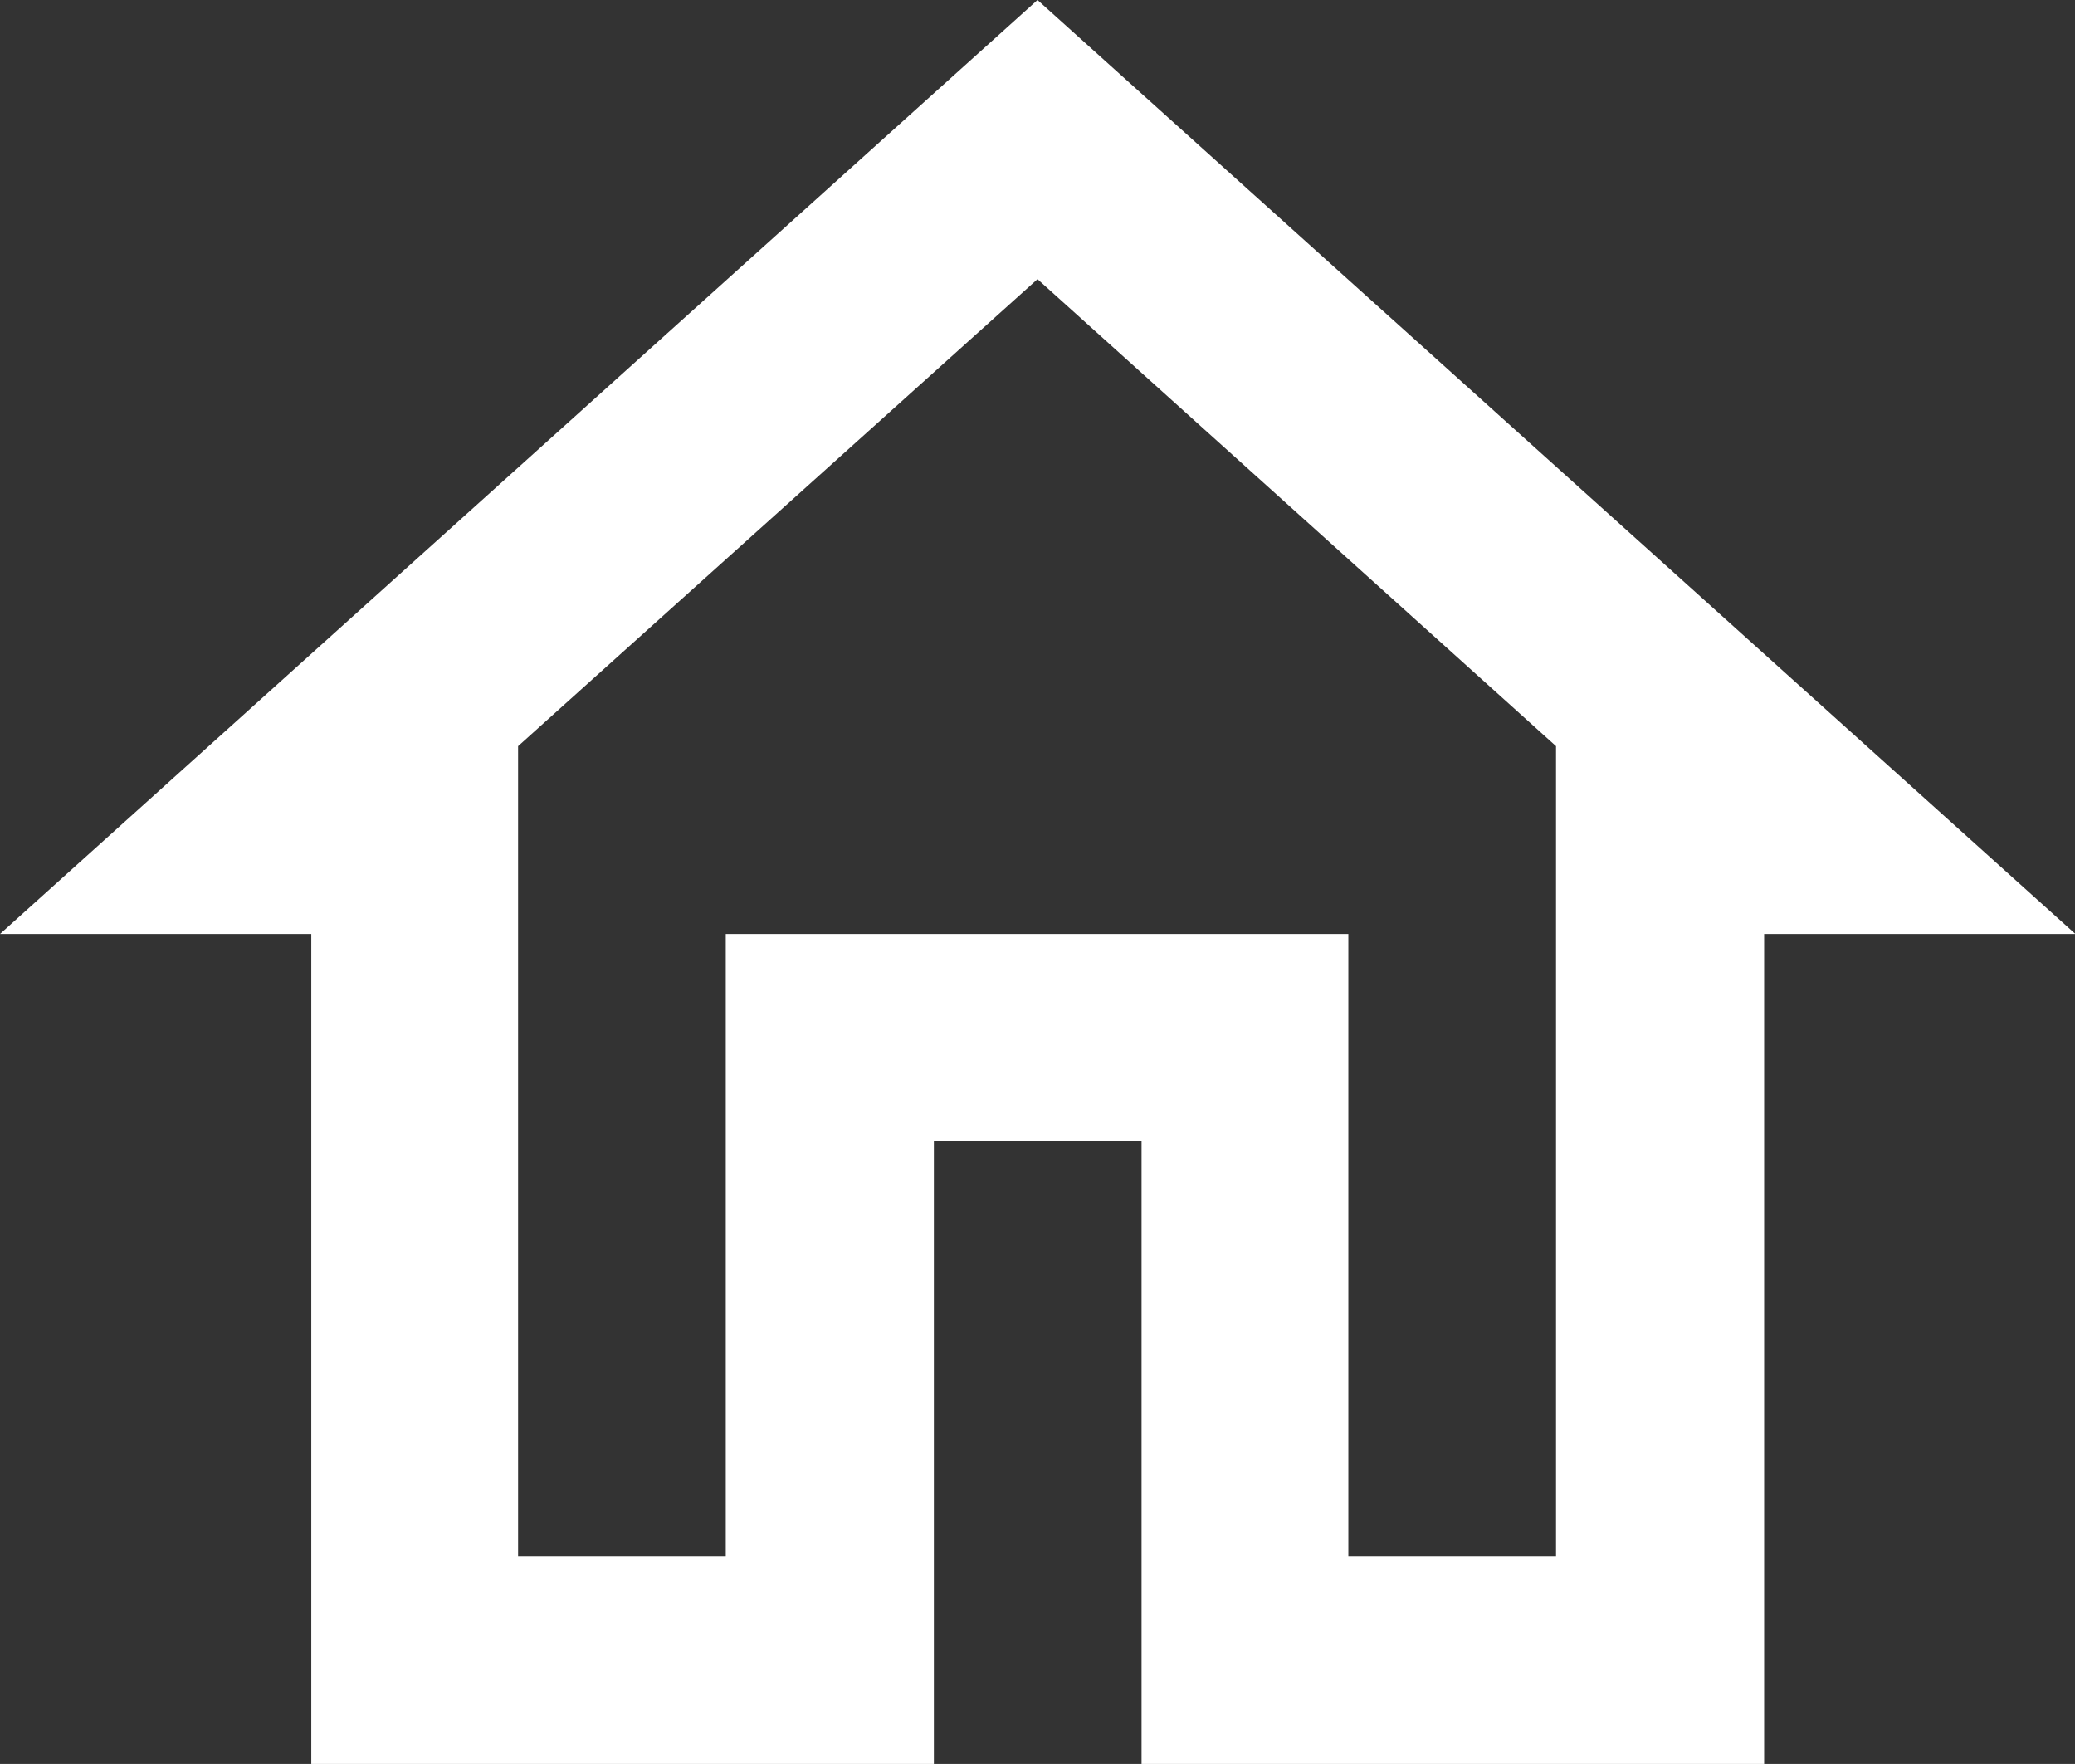 <?xml version="1.0" encoding="UTF-8"?><svg id="_イヤー_2" xmlns="http://www.w3.org/2000/svg" viewBox="0 0 47.06 40"><rect x="0" y="0" width="47.06" height="40" fill="#333333" stroke="none"/><defs><style>.cls-1{fill:#fff;fill-rule:evenodd;}</style></defs><g id="_イヤー_1-2"><path class="cls-1" d="M23.53,6.33l11.76,10.59v18.38h-4.71v-14.12h-14.12v14.12h-4.71V16.92L23.53,6.33m0-6.33L0,21.18H7.06v18.82h14.12v-14.12h4.71v14.12h14.12V21.18h7.06L23.53,0Z"/></g></svg>